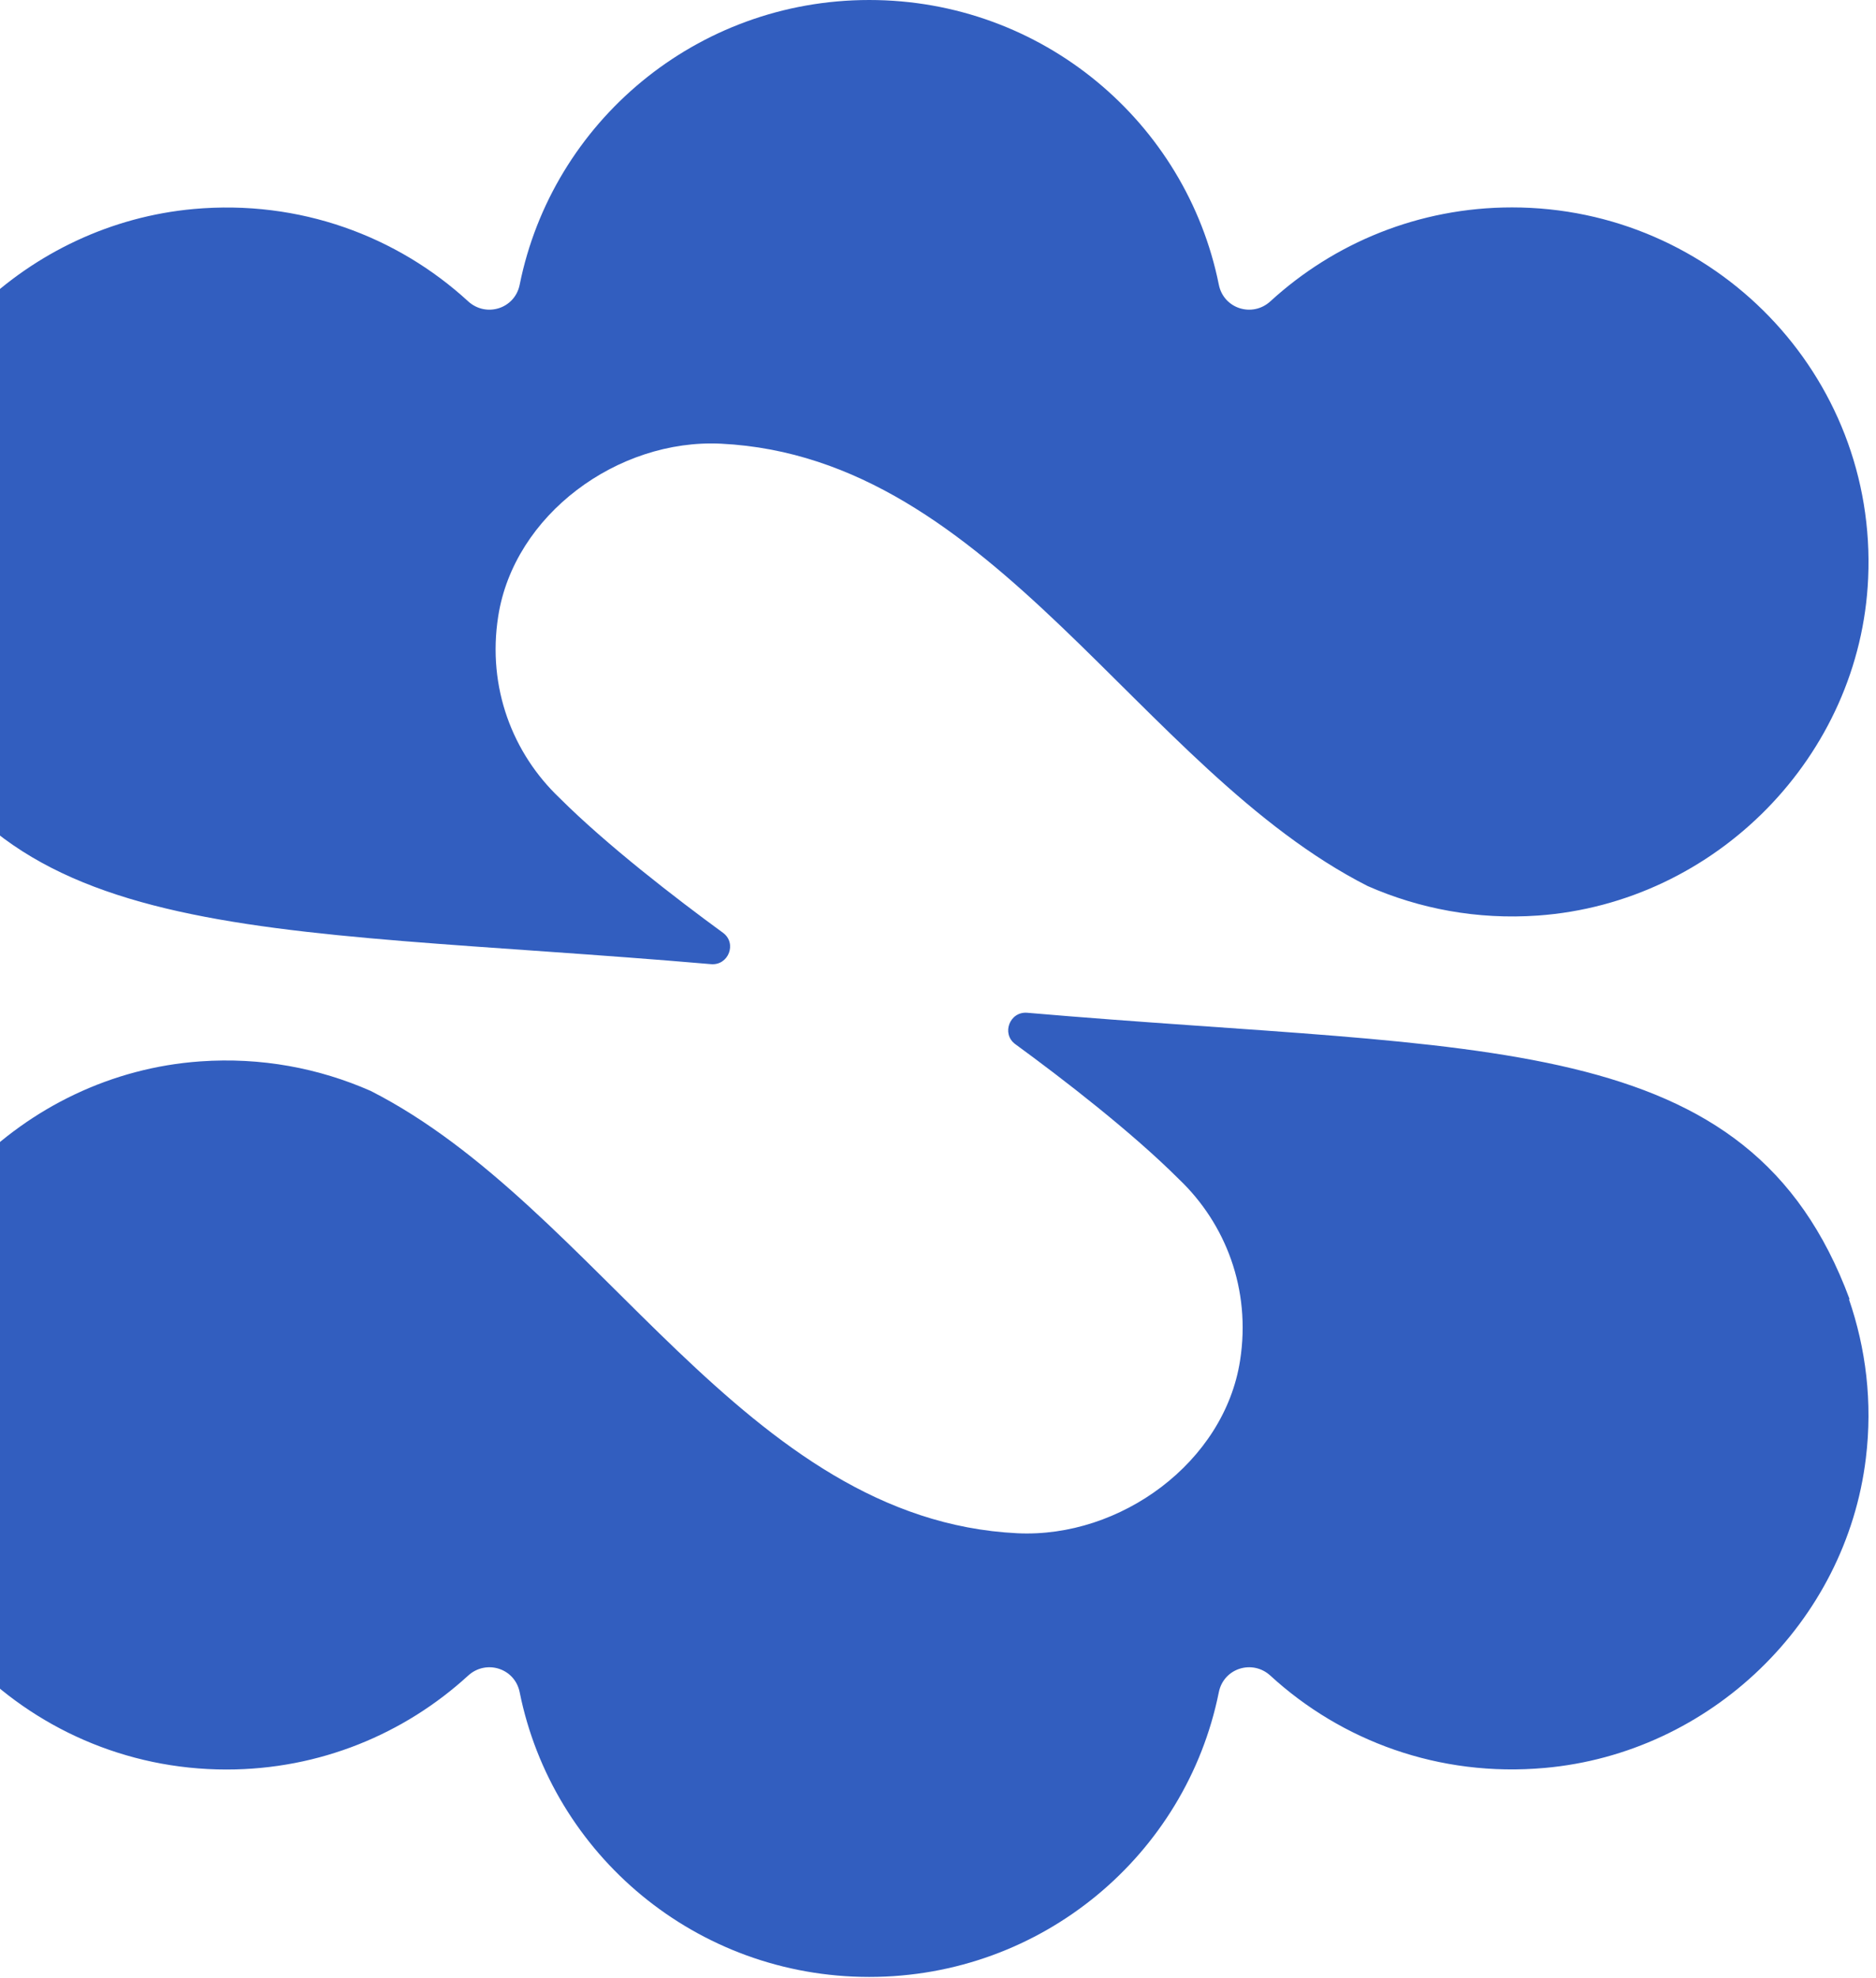 <svg  viewBox="0 0 202 213" fill="none" xmlns="http://www.w3.org/2000/svg">
<g id="Group 693">
<g id="Group 692">
<path id="Vector" d="M199.088 139.902H199.161C188.263 110.522 159.996 113.311 110.621 109.055C108.727 108.883 107.792 111.305 109.317 112.43C114.41 116.149 121.864 121.897 126.932 126.961C131.95 131.731 134.73 138.826 133.525 146.507C131.827 157.442 120.658 165.637 109.538 165.098C80.115 163.655 64.567 130.019 39.916 117.47C34.357 115.023 28.132 113.825 21.564 114.29C2.399 115.635 -13.124 131.511 -13.961 150.617C-14.945 172.486 2.621 190.54 24.393 190.54C34.43 190.54 43.557 186.699 50.397 180.437C52.34 178.651 55.44 179.629 55.957 182.222C59.475 199.713 74.974 212.874 93.597 212.874C112.22 212.874 127.719 199.713 131.237 182.222C131.754 179.629 134.853 178.651 136.797 180.437C144.423 187.433 154.928 191.396 166.343 190.368C184.155 188.778 198.768 174.688 200.908 157.026C201.646 150.984 200.908 145.186 199.088 139.902Z" fill="#325EBF"/>
<path id="Vector_2" d="M-11.917 72.972H-11.991C-1.093 102.352 27.174 99.563 76.549 103.819C78.444 103.991 79.378 101.569 77.853 100.444C72.761 96.725 65.306 90.977 60.239 85.913C55.22 81.143 52.44 74.048 53.645 66.367C55.343 55.432 66.512 47.237 77.632 47.776C107.055 49.219 122.603 82.855 147.254 95.404C152.814 97.851 159.038 99.049 165.606 98.585C184.795 97.215 200.319 81.363 201.155 62.257C202.139 40.388 184.574 22.334 162.802 22.334C152.764 22.334 143.637 26.175 136.798 32.438C134.855 34.223 131.755 33.245 131.238 30.652C127.72 13.161 112.221 0 93.598 0C74.975 0 59.476 13.161 55.958 30.652C55.441 33.245 52.341 34.223 50.398 32.438C42.772 25.441 32.267 21.478 20.852 22.506C3.04 24.12 -11.573 38.211 -13.713 55.873C-14.451 61.915 -13.713 67.713 -11.893 72.996L-11.917 72.972Z" fill="#325EBF"/>
</g>
</g>
</svg>
